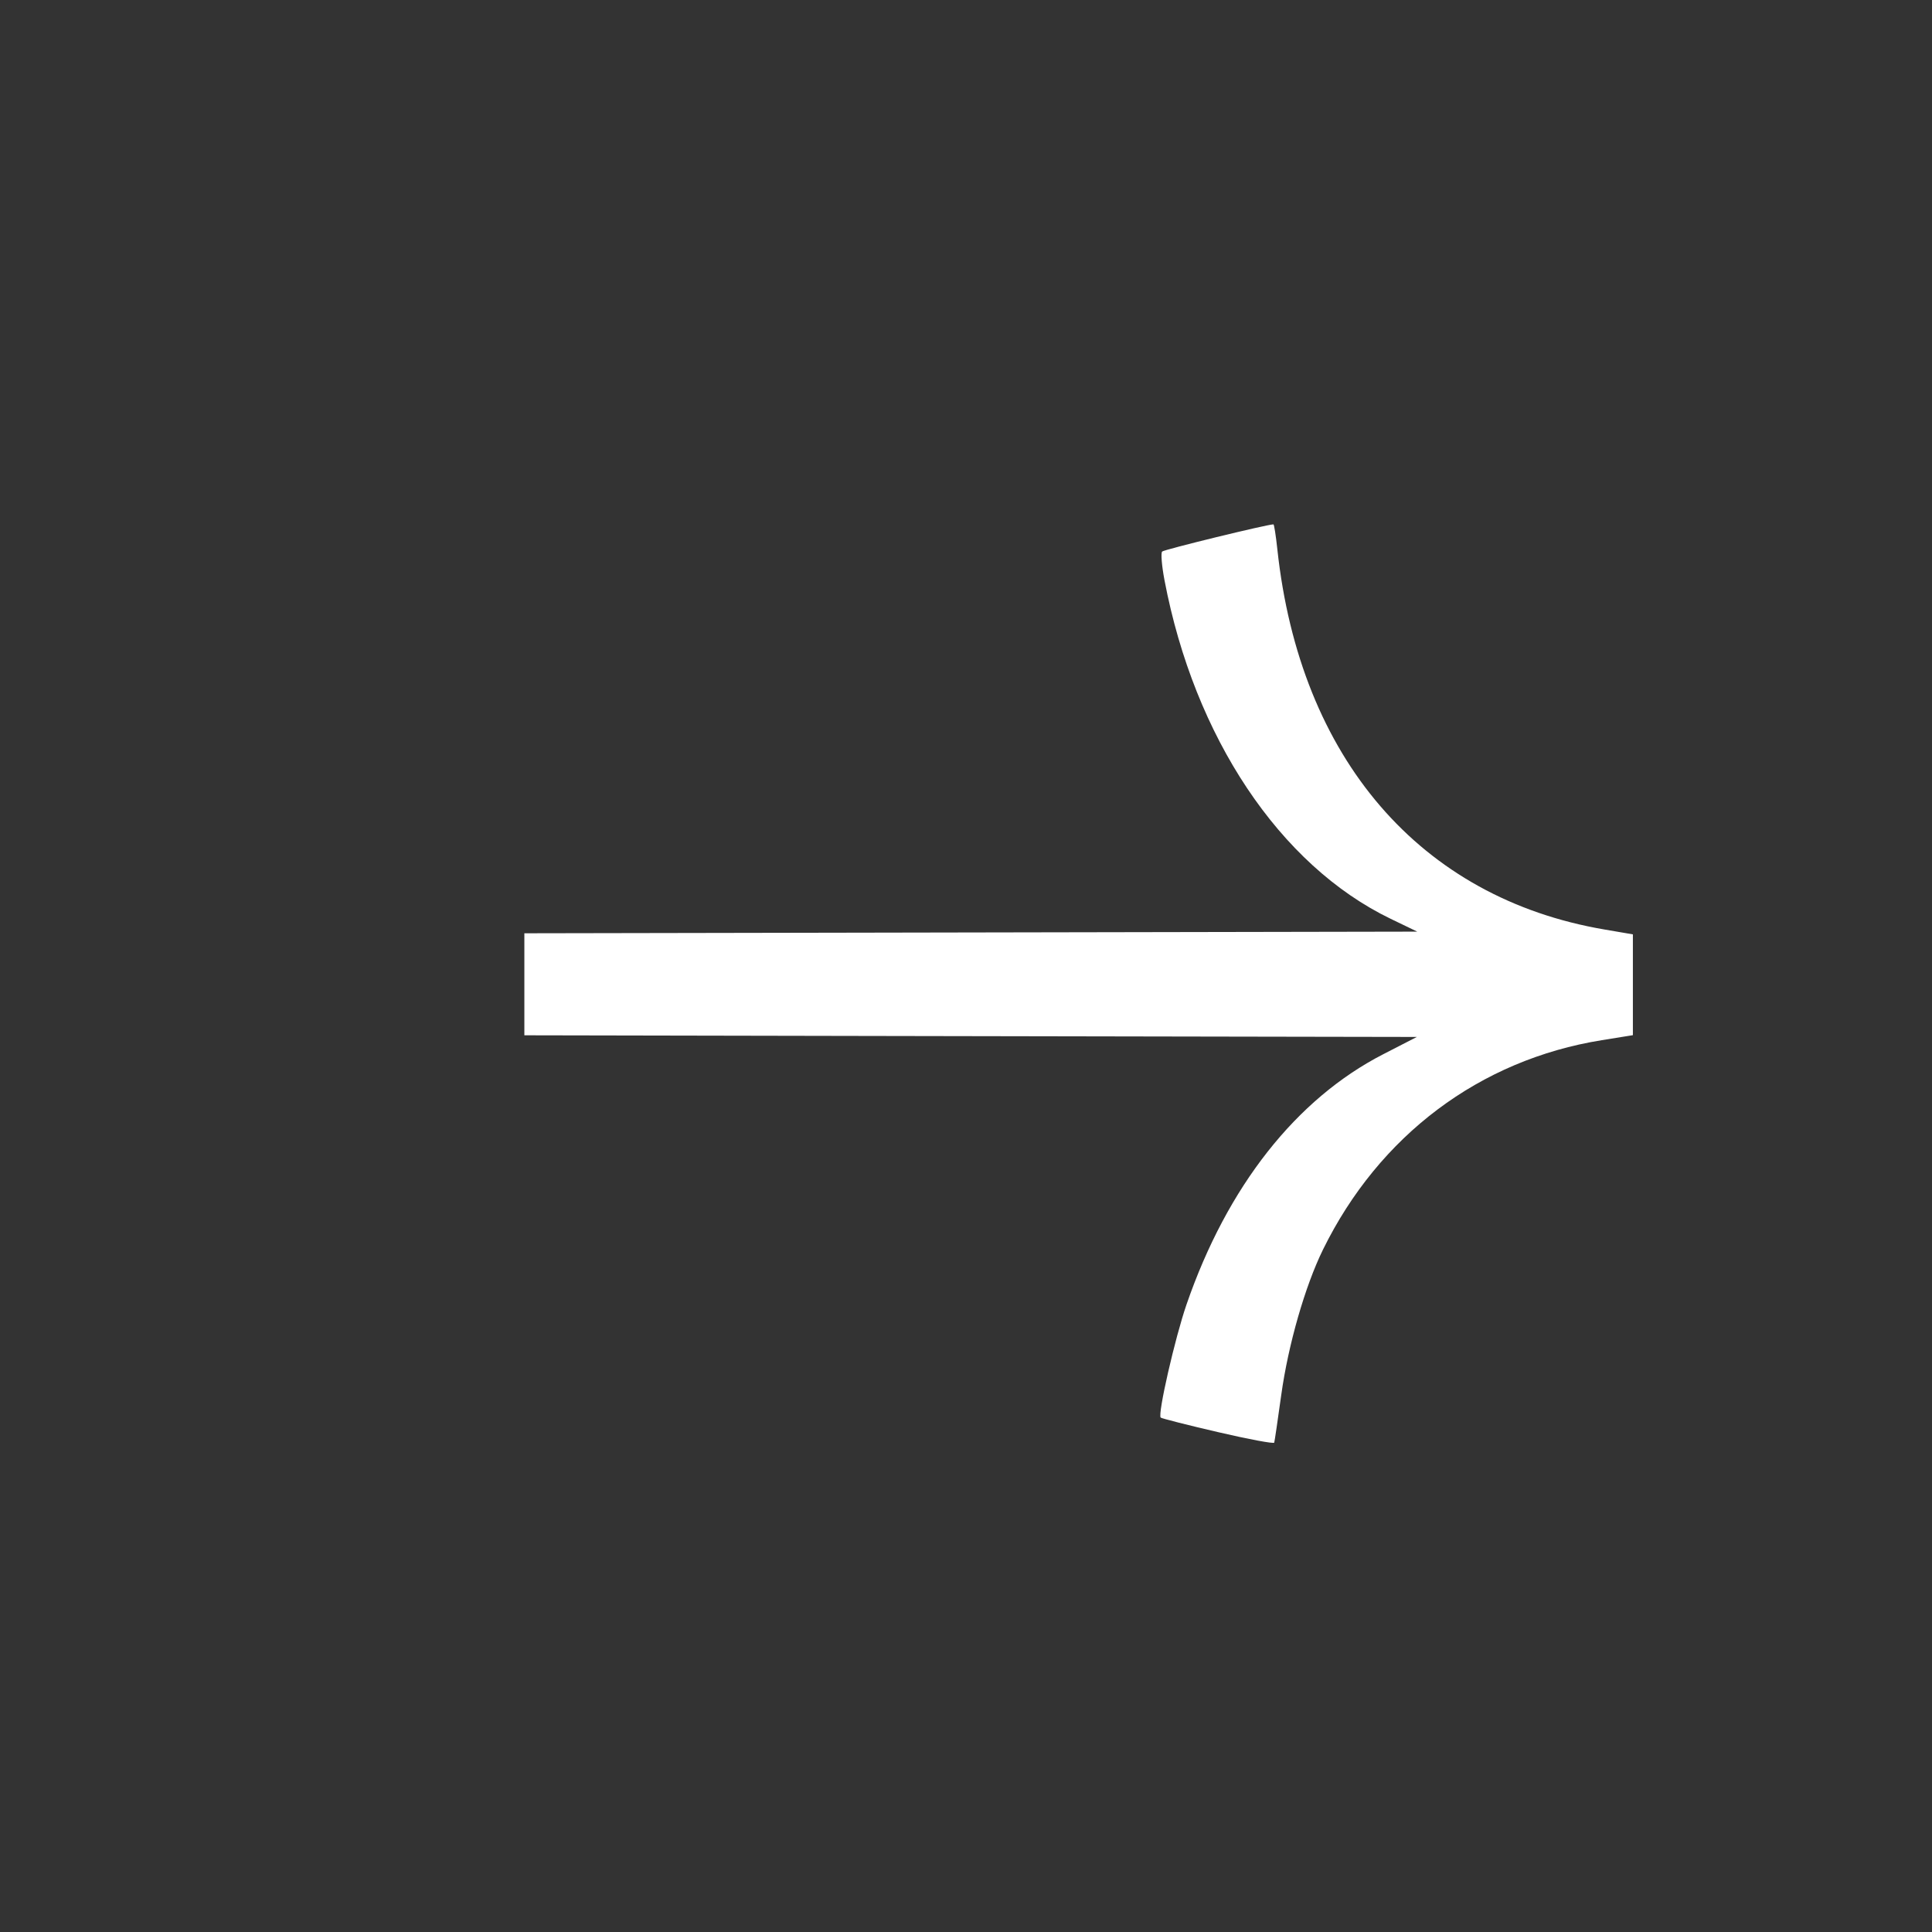 <?xml version="1.0" encoding="UTF-8"?> <svg xmlns="http://www.w3.org/2000/svg" width="61" height="61" viewBox="0 0 61 61" fill="none"><rect x="0" y="0" width="61" height="61" fill="#333333" stroke="none"/><path d="M36.647 44.758C36.674 44.785 37.486 44.992 38.452 45.216C39.418 45.441 40.219 45.591 40.232 45.549C40.245 45.507 40.345 44.828 40.454 44.04C40.674 42.456 41.205 40.608 41.773 39.451C43.544 35.848 46.721 33.462 50.575 32.842L51.556 32.684L51.556 31.093L51.556 29.501L50.667 29.349C44.84 28.359 41.041 23.945 40.33 17.34C40.284 16.909 40.228 16.556 40.207 16.556C40.011 16.556 36.754 17.351 36.693 17.414C36.648 17.46 36.681 17.864 36.766 18.313C37.709 23.279 40.407 27.32 43.908 29.01L44.748 29.415L27.477 29.447L16.556 29.467L16.556 32.688L27.505 32.709L44.735 32.74L43.675 33.285C40.924 34.697 38.746 37.466 37.464 41.183C37.098 42.242 36.547 44.656 36.647 44.758Z" fill="white"></path></svg> 